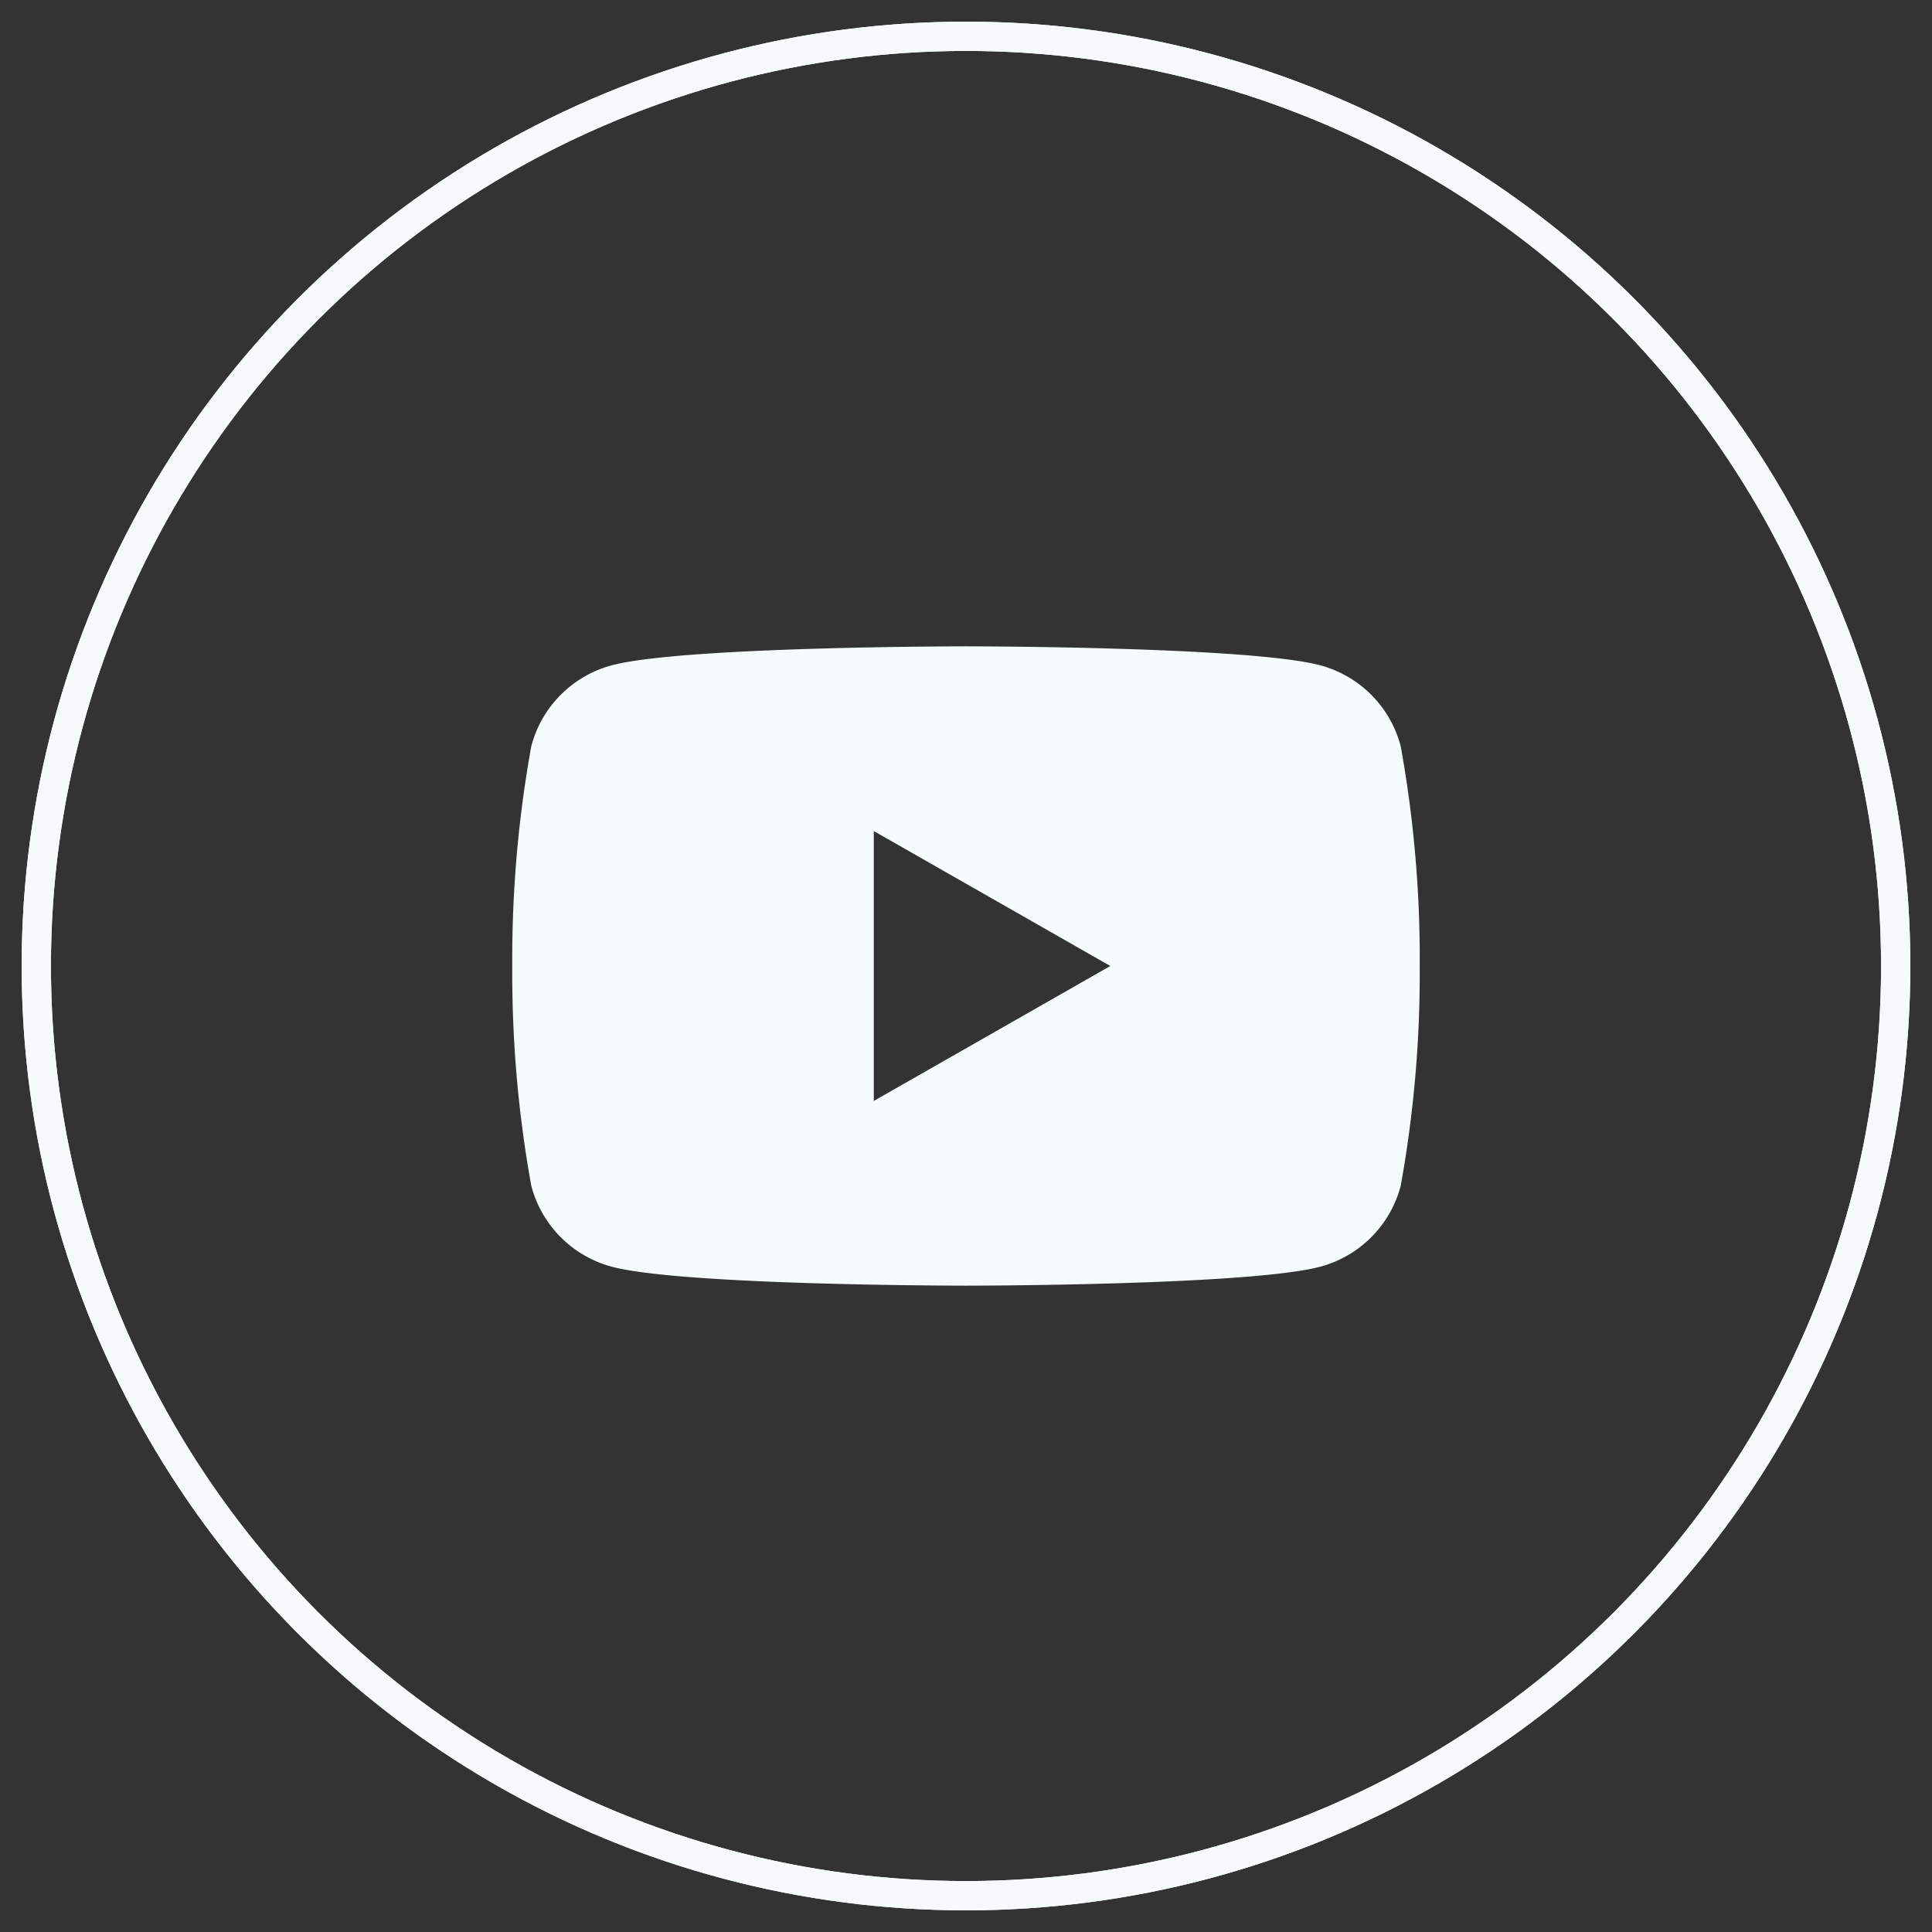 <svg id="a8b3c997-f8fe-4e12-965a-196ed5b59716" data-name="Layer 1" xmlns="http://www.w3.org/2000/svg" viewBox="0 0 66 66"><rect x="0" y="0" width="66" height="66" fill="#333333" stroke="none"/><defs><style>.ecb8a934-4f15-42bf-87fe-9245bc18ae48{fill:none;stroke:#f6fafb;}.b579bc06-4b5d-44eb-9f07-d7505a70b3b8{fill:#f6fbfc;}</style></defs><title>Icons</title><g id="bf241c10-5964-40e5-994c-c77186def09b" data-name="Group-17"><g id="aff8874d-9067-40eb-ac59-74af92172348" data-name="Group-16"><circle id="ef329486-1277-4c86-9561-6bee378f59dc" data-name="Oval-5" class="ecb8a934-4f15-42bf-87fe-9245bc18ae48" cx="33" cy="33" r="31.76"/></g></g><g id="ac39e57a-fd3c-4952-b652-646af1e07ed5" data-name="Group-17"><g id="b46de7de-7be2-4796-88e7-8d85acc18722" data-name="Group-16"><circle id="ae3abd73-02bf-450b-bcbe-755c7812f4dd" data-name="Oval-5" class="ecb8a934-4f15-42bf-87fe-9245bc18ae48" cx="33" cy="33" r="31.76"/></g></g><path class="b579bc06-4b5d-44eb-9f07-d7505a70b3b8" d="M47.85,25.49a3.88,3.88,0,0,0-2.74-2.76C42.69,22.08,33,22.08,33,22.08s-9.69,0-12.11.65a3.88,3.88,0,0,0-2.74,2.76A40.71,40.71,0,0,0,17.5,33a40.71,40.71,0,0,0,.65,7.51,3.88,3.88,0,0,0,2.74,2.76c2.42.65,12.11.65,12.11.65s9.69,0,12.11-.65a3.88,3.88,0,0,0,2.74-2.76A40.71,40.71,0,0,0,48.5,33,40.71,40.71,0,0,0,47.85,25.49Zm-18,12.12V28.39L37.93,33Z"/></svg>